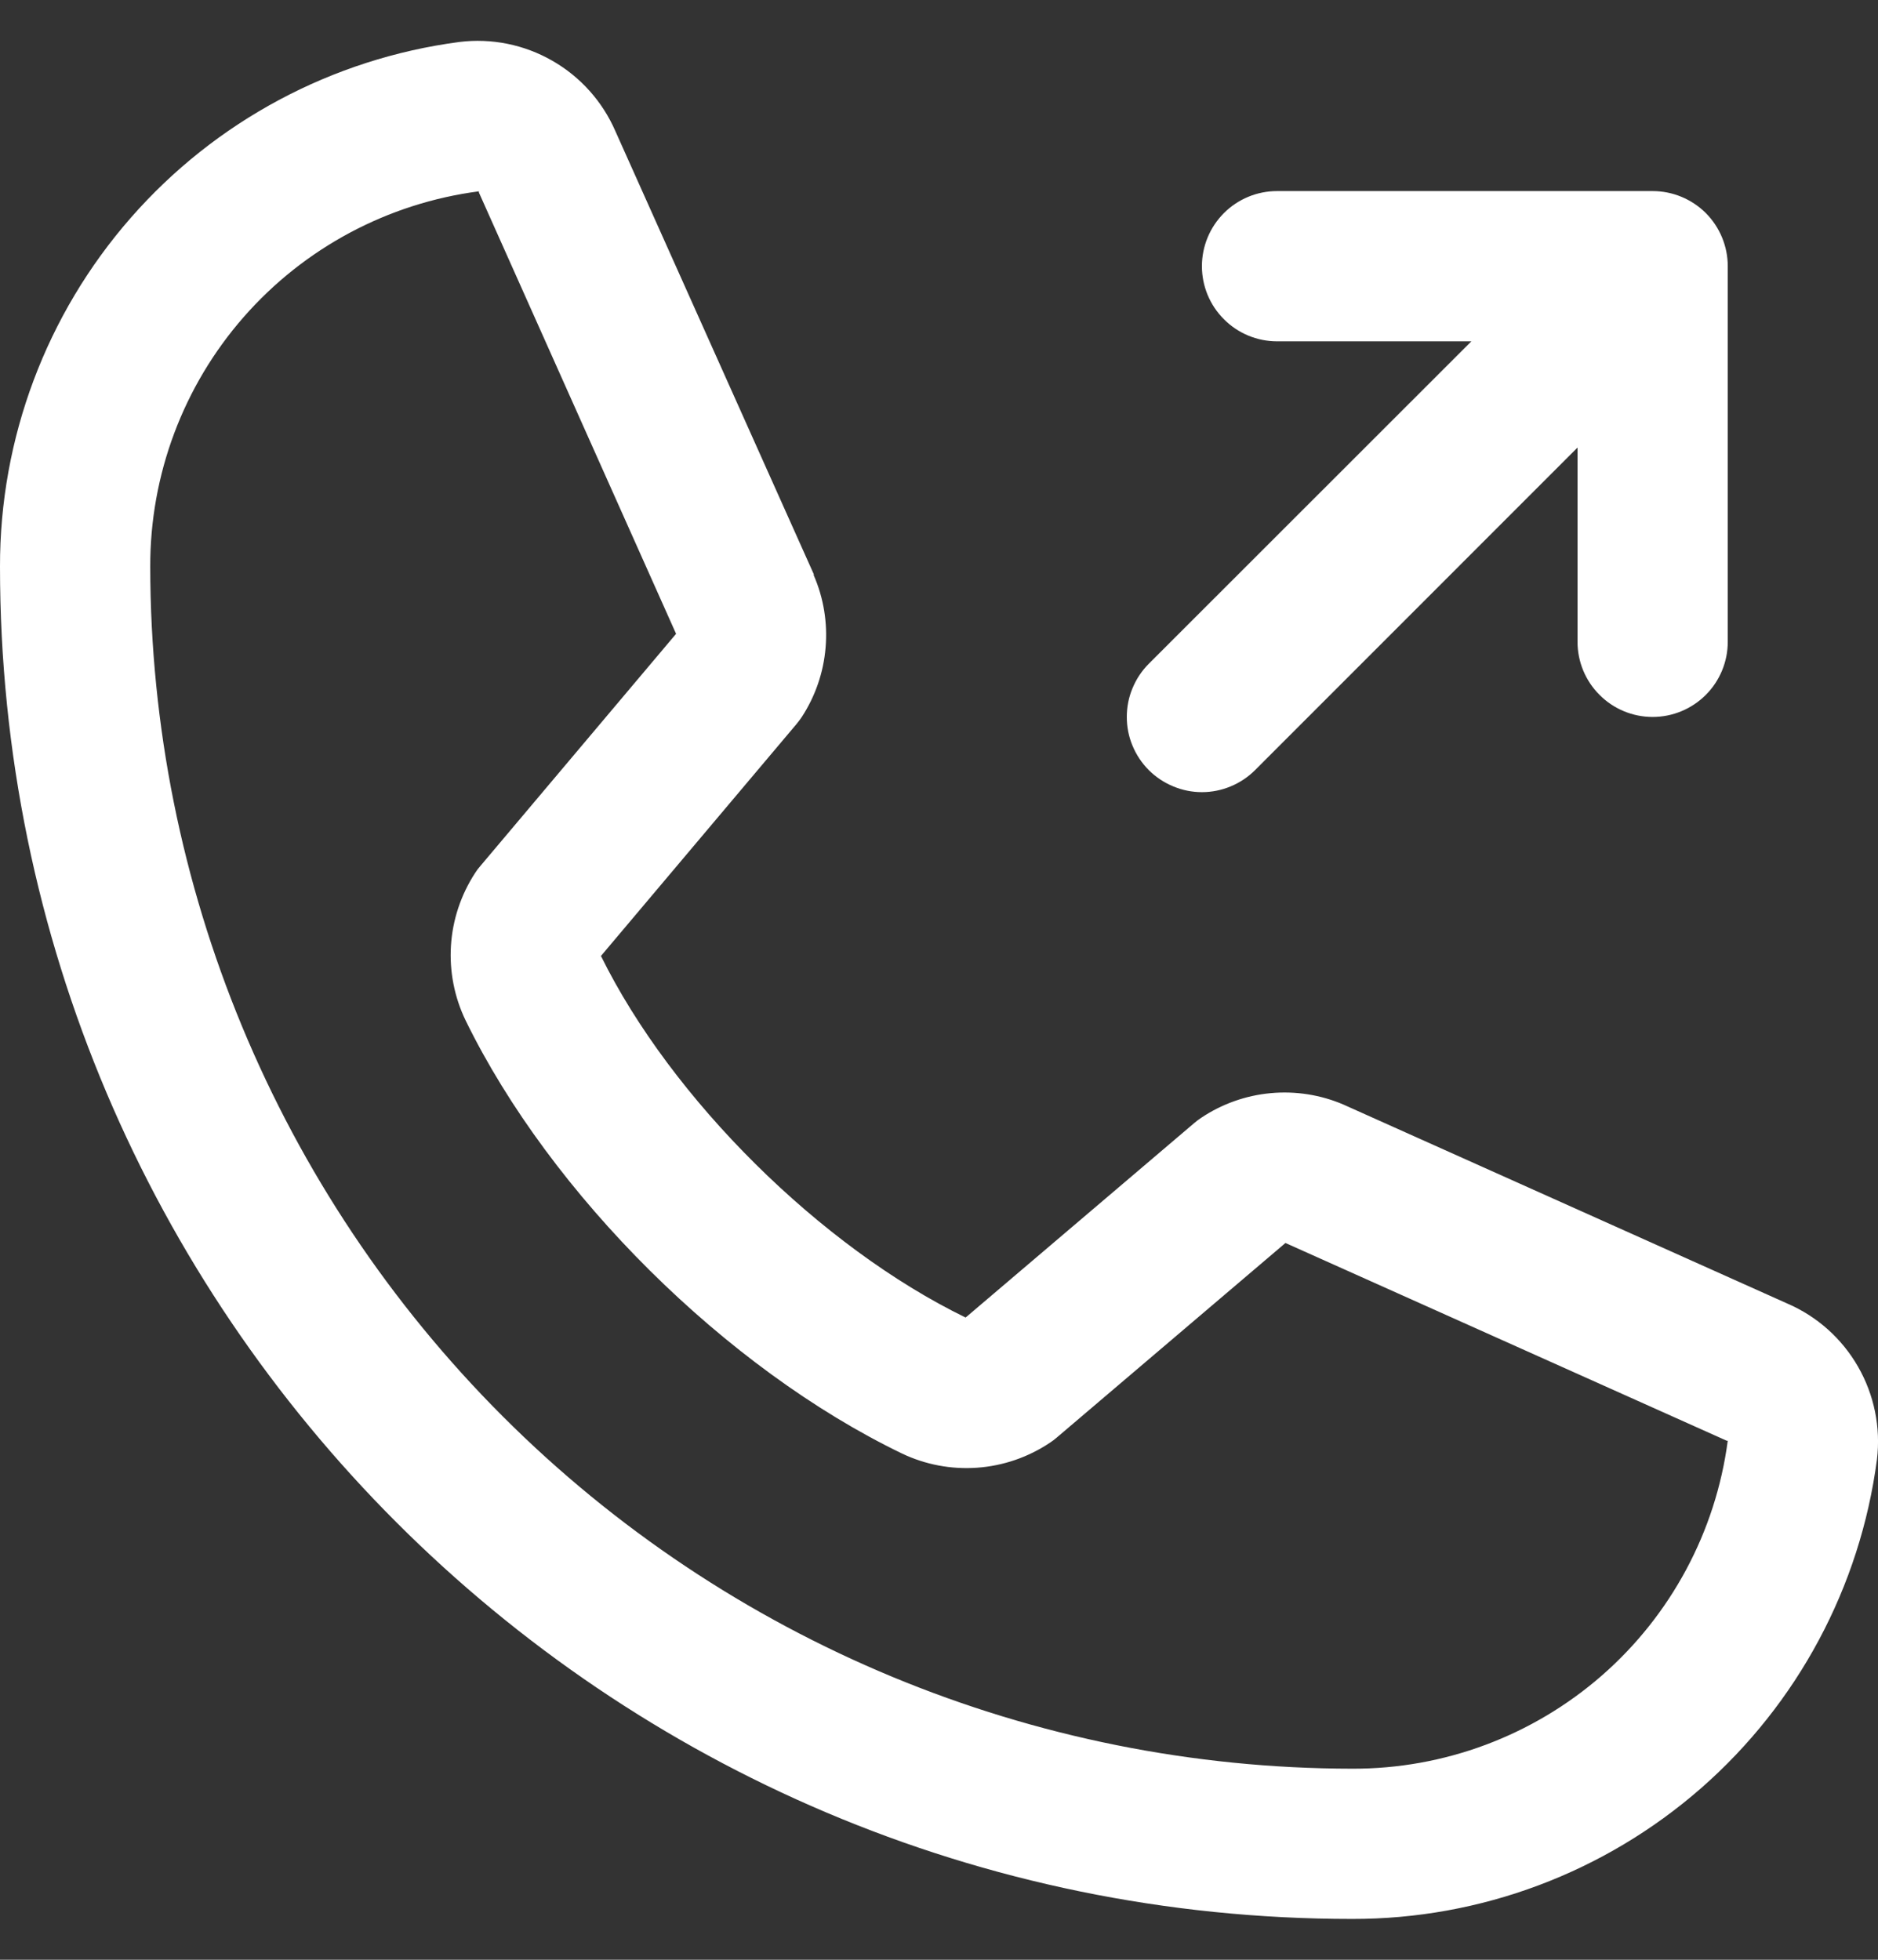 <svg width="23" height="24" viewBox="0 0 23 24" fill="none" xmlns="http://www.w3.org/2000/svg">
<rect x="0" y="0" width="23" height="24" fill="#333333" stroke="none"/>
<path d="M14.069 9.431C13.984 9.345 13.916 9.244 13.87 9.132C13.823 9.021 13.8 8.901 13.8 8.78C13.8 8.659 13.823 8.539 13.87 8.428C13.916 8.316 13.984 8.214 14.069 8.129L18.02 4.18H15.64C15.396 4.18 15.162 4.083 14.99 3.91C14.817 3.738 14.72 3.504 14.72 3.26C14.72 3.016 14.817 2.782 14.99 2.609C15.162 2.437 15.396 2.34 15.64 2.34H20.24C20.484 2.34 20.718 2.437 20.891 2.609C21.063 2.782 21.16 3.016 21.16 3.26V7.86C21.16 8.104 21.063 8.338 20.891 8.51C20.718 8.683 20.484 8.78 20.24 8.78C19.996 8.78 19.762 8.683 19.59 8.51C19.417 8.338 19.32 8.104 19.32 7.86V5.481L15.371 9.431C15.286 9.516 15.184 9.584 15.073 9.63C14.961 9.677 14.841 9.701 14.72 9.701C14.599 9.701 14.48 9.677 14.368 9.63C14.256 9.584 14.155 9.516 14.069 9.431ZM22.987 17.874C22.782 19.432 22.016 20.863 20.834 21.898C19.651 22.933 18.132 23.503 16.56 23.5C7.429 23.5 1.04061e-05 16.071 1.04061e-05 6.94C-0.003 5.368 0.567 3.849 1.602 2.667C2.637 1.484 4.068 0.719 5.626 0.514C6.02 0.465 6.419 0.546 6.763 0.743C7.108 0.94 7.379 1.243 7.537 1.607L9.966 7.031V7.045C10.087 7.323 10.137 7.628 10.111 7.931C10.086 8.233 9.986 8.525 9.82 8.78C9.799 8.811 9.777 8.84 9.754 8.868L7.36 11.707C8.222 13.457 10.052 15.272 11.826 16.135L14.625 13.754C14.652 13.731 14.681 13.709 14.711 13.689C14.965 13.519 15.258 13.415 15.563 13.387C15.868 13.359 16.174 13.407 16.456 13.528L16.471 13.535L21.888 15.963C22.253 16.12 22.557 16.391 22.755 16.736C22.953 17.08 23.035 17.48 22.987 17.874ZM21.16 17.644C21.16 17.644 21.152 17.644 21.148 17.644L15.743 15.222L12.942 17.605C12.915 17.628 12.887 17.65 12.857 17.669C12.592 17.846 12.286 17.951 11.969 17.974C11.651 17.997 11.333 17.937 11.046 17.8C8.892 16.76 6.745 14.629 5.703 12.498C5.565 12.213 5.503 11.896 5.523 11.58C5.543 11.264 5.645 10.958 5.818 10.692C5.837 10.661 5.859 10.632 5.884 10.604L8.28 7.762L5.865 2.357C5.865 2.353 5.865 2.348 5.865 2.343C4.75 2.489 3.726 3.036 2.985 3.882C2.244 4.728 1.837 5.815 1.84 6.94C1.844 10.843 3.397 14.584 6.156 17.344C8.916 20.104 12.658 21.656 16.56 21.66C17.684 21.664 18.771 21.258 19.618 20.519C20.464 19.78 21.013 18.757 21.16 17.643V17.644Z" fill="white"/>
</svg>

